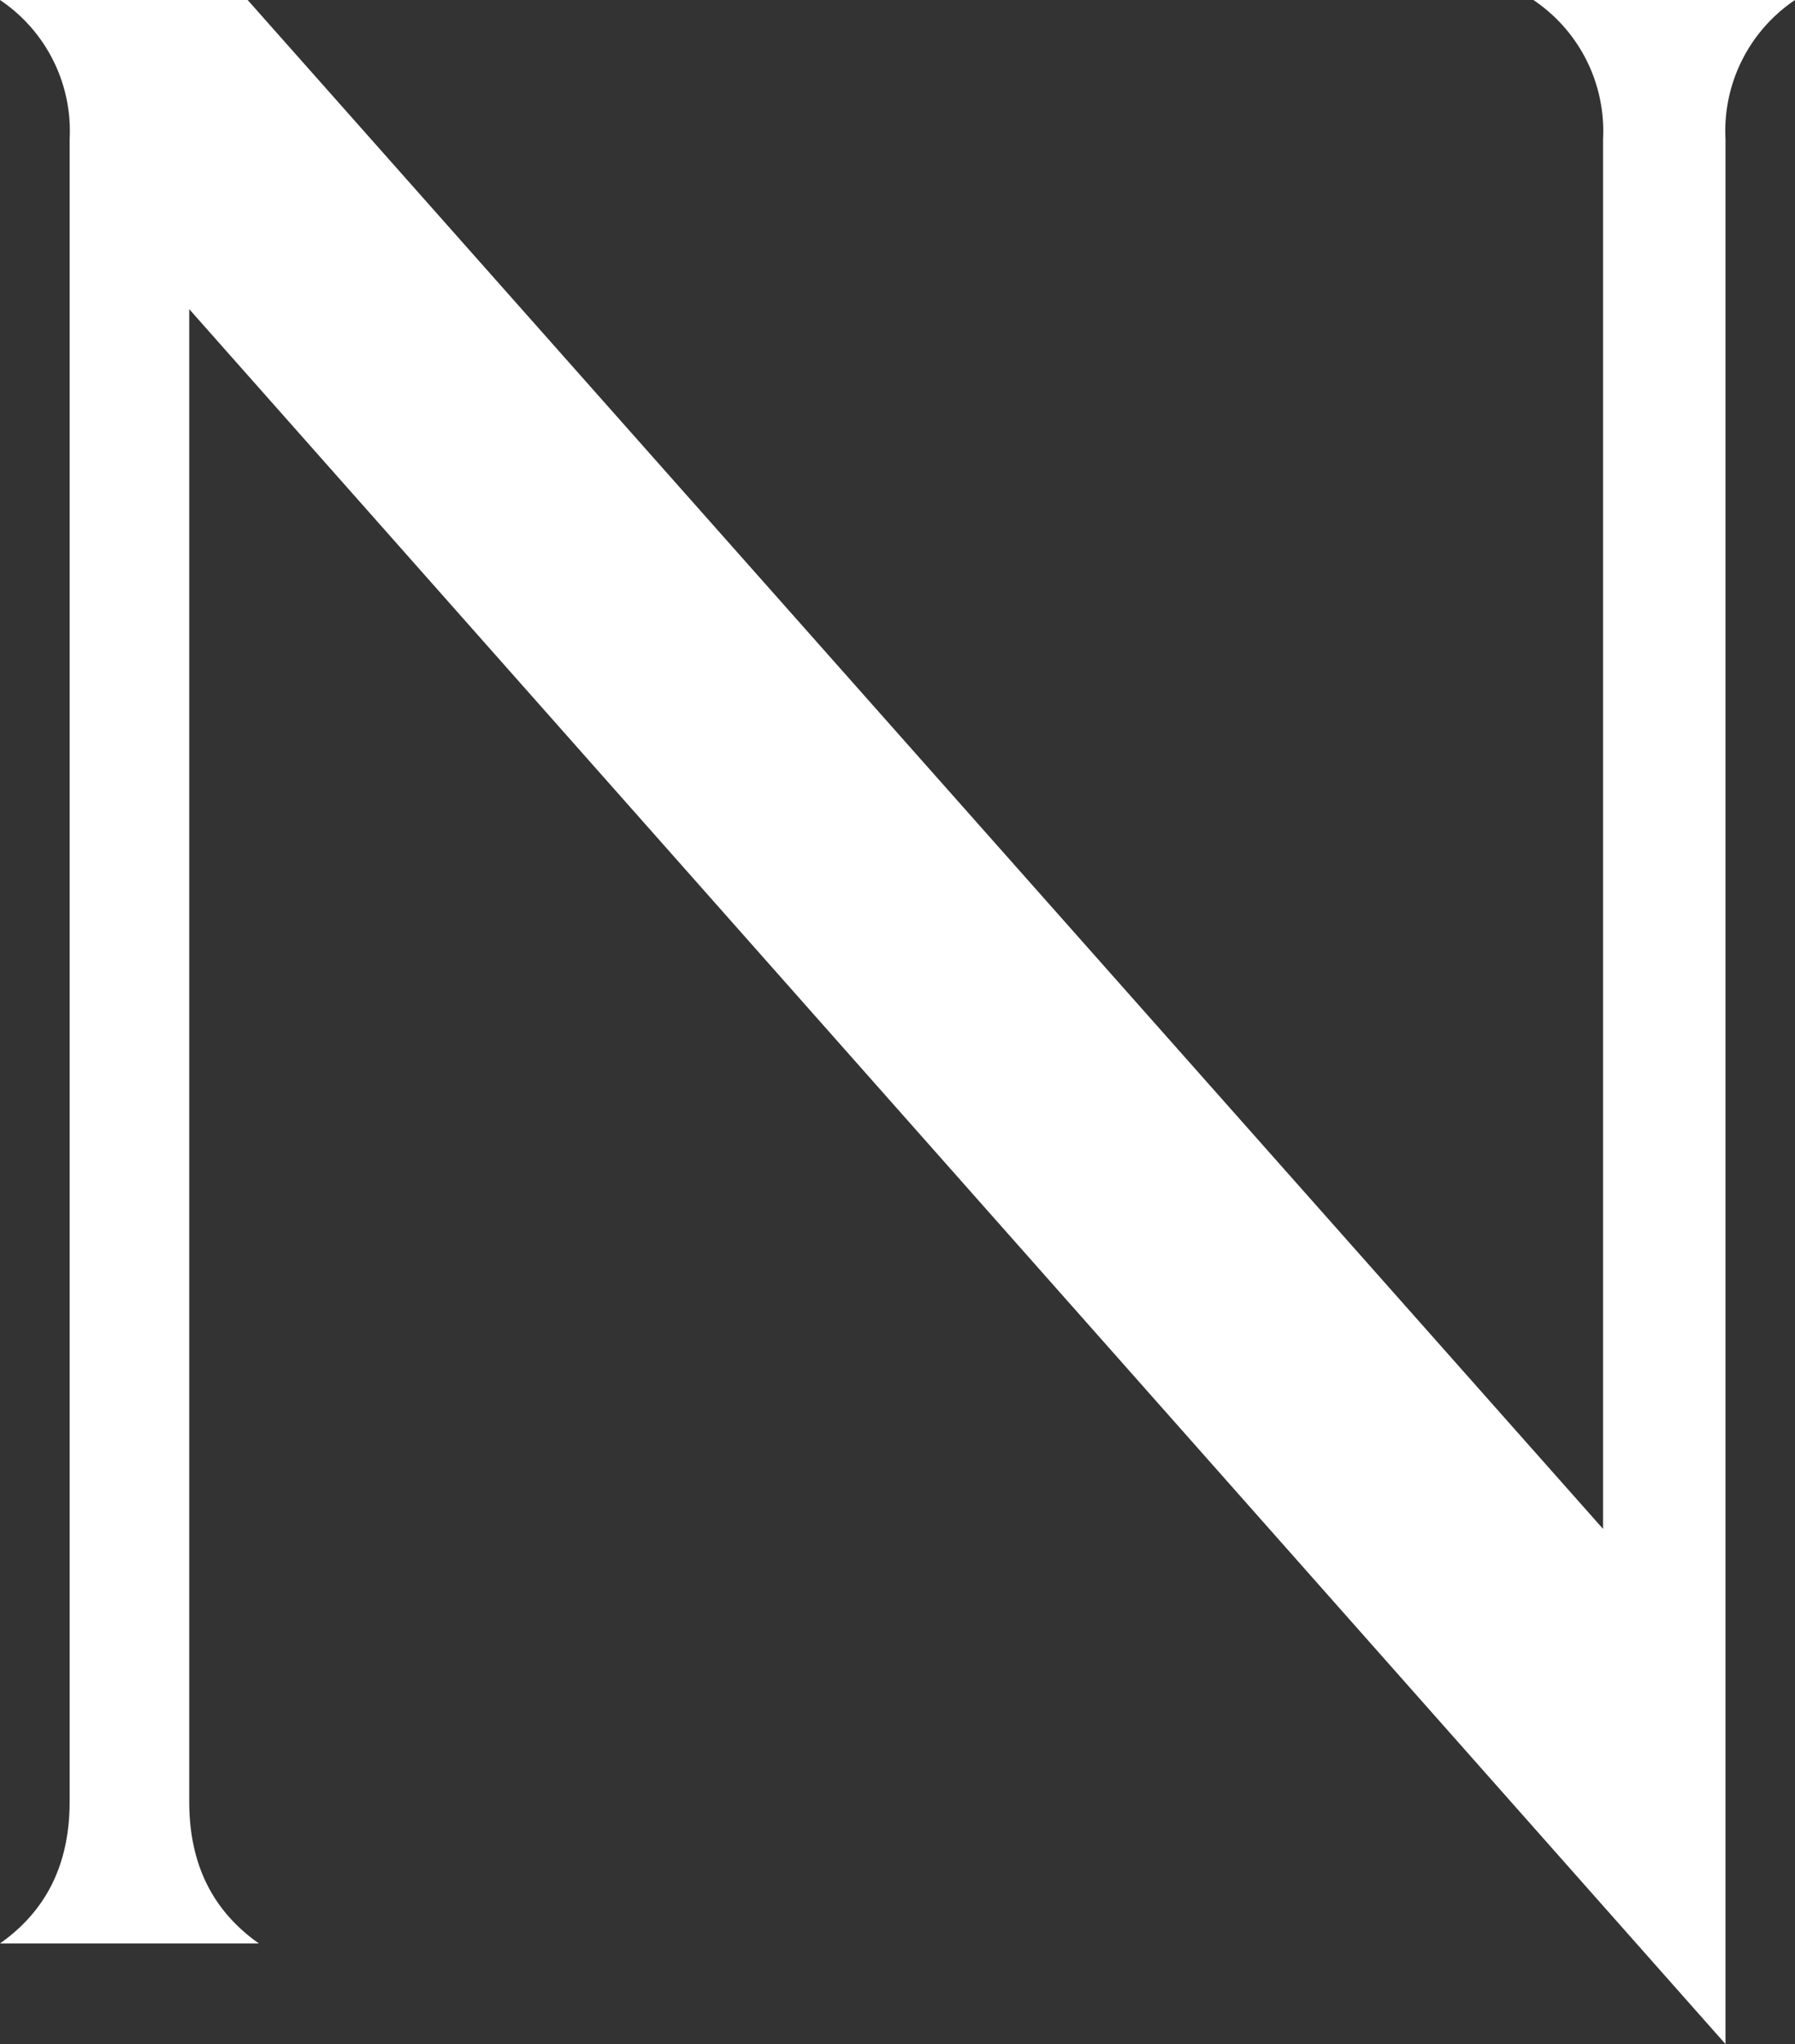<svg xmlns="http://www.w3.org/2000/svg" viewBox="0 0 131.19 149.3"><rect x="0" y="0" width="131.19" height="149.3" fill="#333333" stroke="none"/><defs><style>.cls-1{fill:#fff;}</style></defs><g id="Layer_2" data-name="Layer 2"><g id="Layer_2-2" data-name="Layer 2"><path class="cls-1" d="M126.11,10.17V149.3L13.83,22.58v109c0,4.48,1.63,7.93,5.09,10.37H0c3.46-2.44,5.09-5.89,5.09-10.37V10.17A11.52,11.52,0,0,0,0,0H18.1l99.06,111.67V10.17A11.52,11.52,0,0,0,112.07,0h19.12A11.53,11.53,0,0,0,126.11,10.17Z"/></g></g></svg>